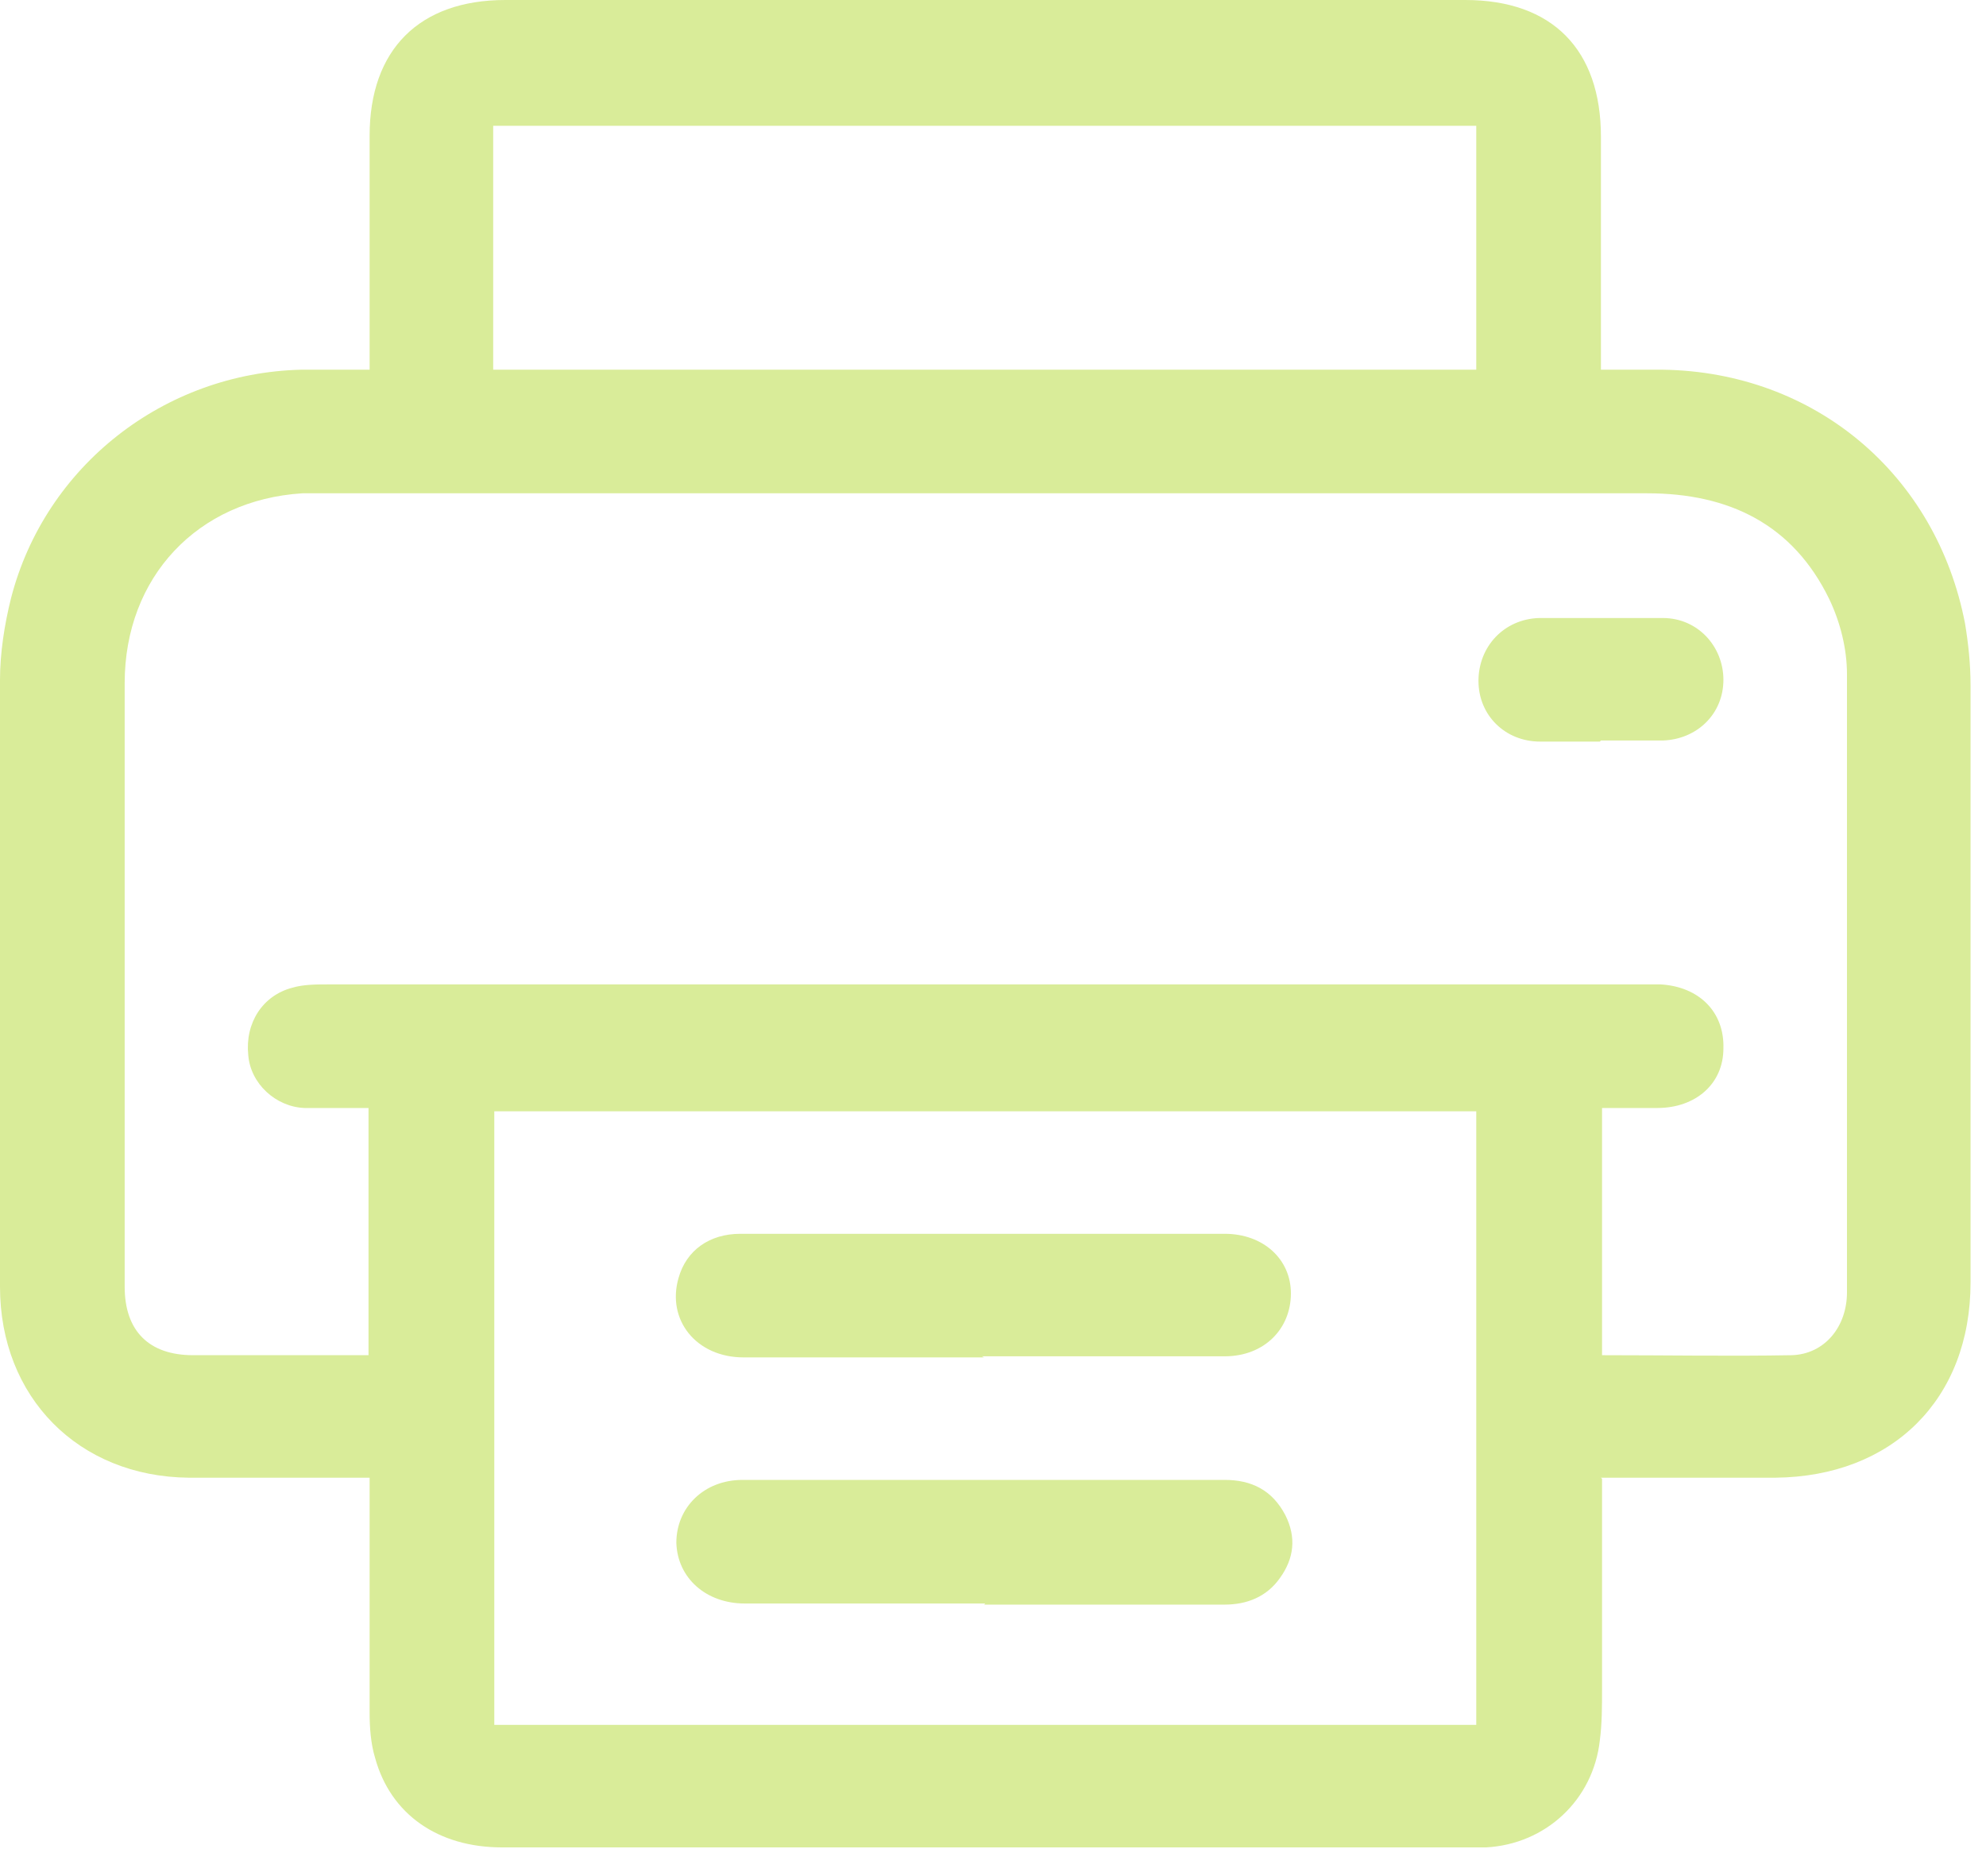<svg xmlns="http://www.w3.org/2000/svg" width="18" height="17" viewBox="0 0 18 17" fill="none"><path d="M13.38 1.14H4.47V3.35H13.38V1.14ZM13.38 10.07H4.48V15.63H13.38V10.07ZM14.52 12.28C15.11 12.28 15.68 12.29 16.24 12.28C16.54 12.27 16.74 12.02 16.74 11.71C16.74 9.84 16.74 7.98 16.74 6.11C16.74 5.88 16.68 5.64 16.58 5.43C16.25 4.75 15.67 4.47 14.93 4.47C10.94 4.47 6.95 4.47 2.96 4.47C2.89 4.47 2.82 4.47 2.74 4.47C1.79 4.53 1.13 5.23 1.13 6.19C1.13 8.01 1.13 9.84 1.13 11.66C1.13 12.06 1.35 12.28 1.75 12.28C2.07 12.28 2.38 12.28 2.69 12.28H3.34V10.04C3.14 10.04 2.95 10.04 2.76 10.04C2.5 10.03 2.27 9.82 2.25 9.56C2.22 9.27 2.38 9.02 2.65 8.95C2.75 8.92 2.87 8.92 2.97 8.92C6.94 8.92 10.91 8.92 14.89 8.92C14.94 8.92 15 8.92 15.05 8.92C15.4 8.94 15.63 9.17 15.62 9.5C15.62 9.82 15.37 10.04 15.02 10.04C14.85 10.04 14.69 10.04 14.52 10.04V12.27V12.28ZM14.52 13.4C14.52 14.05 14.52 14.68 14.52 15.3C14.52 15.46 14.52 15.62 14.5 15.77C14.44 16.31 14.01 16.71 13.47 16.74C13.42 16.74 13.37 16.74 13.32 16.74C10.4 16.74 7.47 16.74 4.55 16.74C3.97 16.74 3.54 16.44 3.4 15.93C3.36 15.8 3.35 15.65 3.35 15.52C3.35 14.88 3.35 14.25 3.35 13.61V13.39H3.13C2.66 13.39 2.18 13.39 1.71 13.39C0.71 13.38 0 12.66 0 11.66C0 9.83 0 7.99 0 6.16C0 5.92 0.04 5.66 0.1 5.42C0.41 4.22 1.49 3.38 2.73 3.35C2.93 3.35 3.13 3.35 3.35 3.35V3.14C3.35 2.5 3.35 1.87 3.35 1.23C3.35 0.45 3.8 0 4.58 0C7.48 0 10.38 0 13.28 0C14.07 0 14.51 0.45 14.51 1.24C14.51 1.87 14.51 2.5 14.51 3.13V3.35C14.71 3.35 14.89 3.35 15.07 3.35C16.45 3.37 17.55 4.3 17.81 5.65C17.84 5.83 17.86 6.02 17.86 6.21C17.86 8.02 17.86 9.82 17.86 11.62C17.86 12.68 17.15 13.38 16.09 13.39C15.64 13.39 15.18 13.39 14.73 13.39H14.51L14.52 13.4Z" fill="#D9EC99"></path><path d="M14.5 6.72C14.32 6.72 14.14 6.72 13.96 6.72C13.64 6.72 13.4 6.48 13.4 6.17C13.4 5.86 13.63 5.61 13.95 5.6C14.33 5.6 14.7 5.6 15.07 5.6C15.39 5.6 15.62 5.86 15.62 6.16C15.62 6.47 15.38 6.7 15.07 6.71C14.88 6.71 14.69 6.71 14.51 6.71" fill="#D9EC99"></path><path d="M8.93 14.53C8.2 14.53 7.48 14.53 6.75 14.53C6.4 14.53 6.14 14.3 6.13 13.98C6.13 13.66 6.38 13.41 6.73 13.41C8.19 13.41 9.65 13.41 11.1 13.41C11.34 13.41 11.53 13.5 11.65 13.73C11.75 13.93 11.73 14.12 11.6 14.3C11.48 14.47 11.3 14.54 11.1 14.54C10.37 14.54 9.65 14.54 8.92 14.54" fill="#D9EC99"></path><path d="M8.92 12.3C8.19 12.3 7.47 12.3 6.74 12.3C6.31 12.3 6.04 11.96 6.15 11.58C6.22 11.33 6.43 11.18 6.71 11.18C7.83 11.18 8.95 11.18 10.07 11.18C10.42 11.18 10.76 11.18 11.1 11.18C11.45 11.18 11.7 11.41 11.7 11.72C11.7 12.04 11.46 12.29 11.1 12.29C10.37 12.29 9.64 12.29 8.9 12.29" fill="#D9EC99"></path></svg>